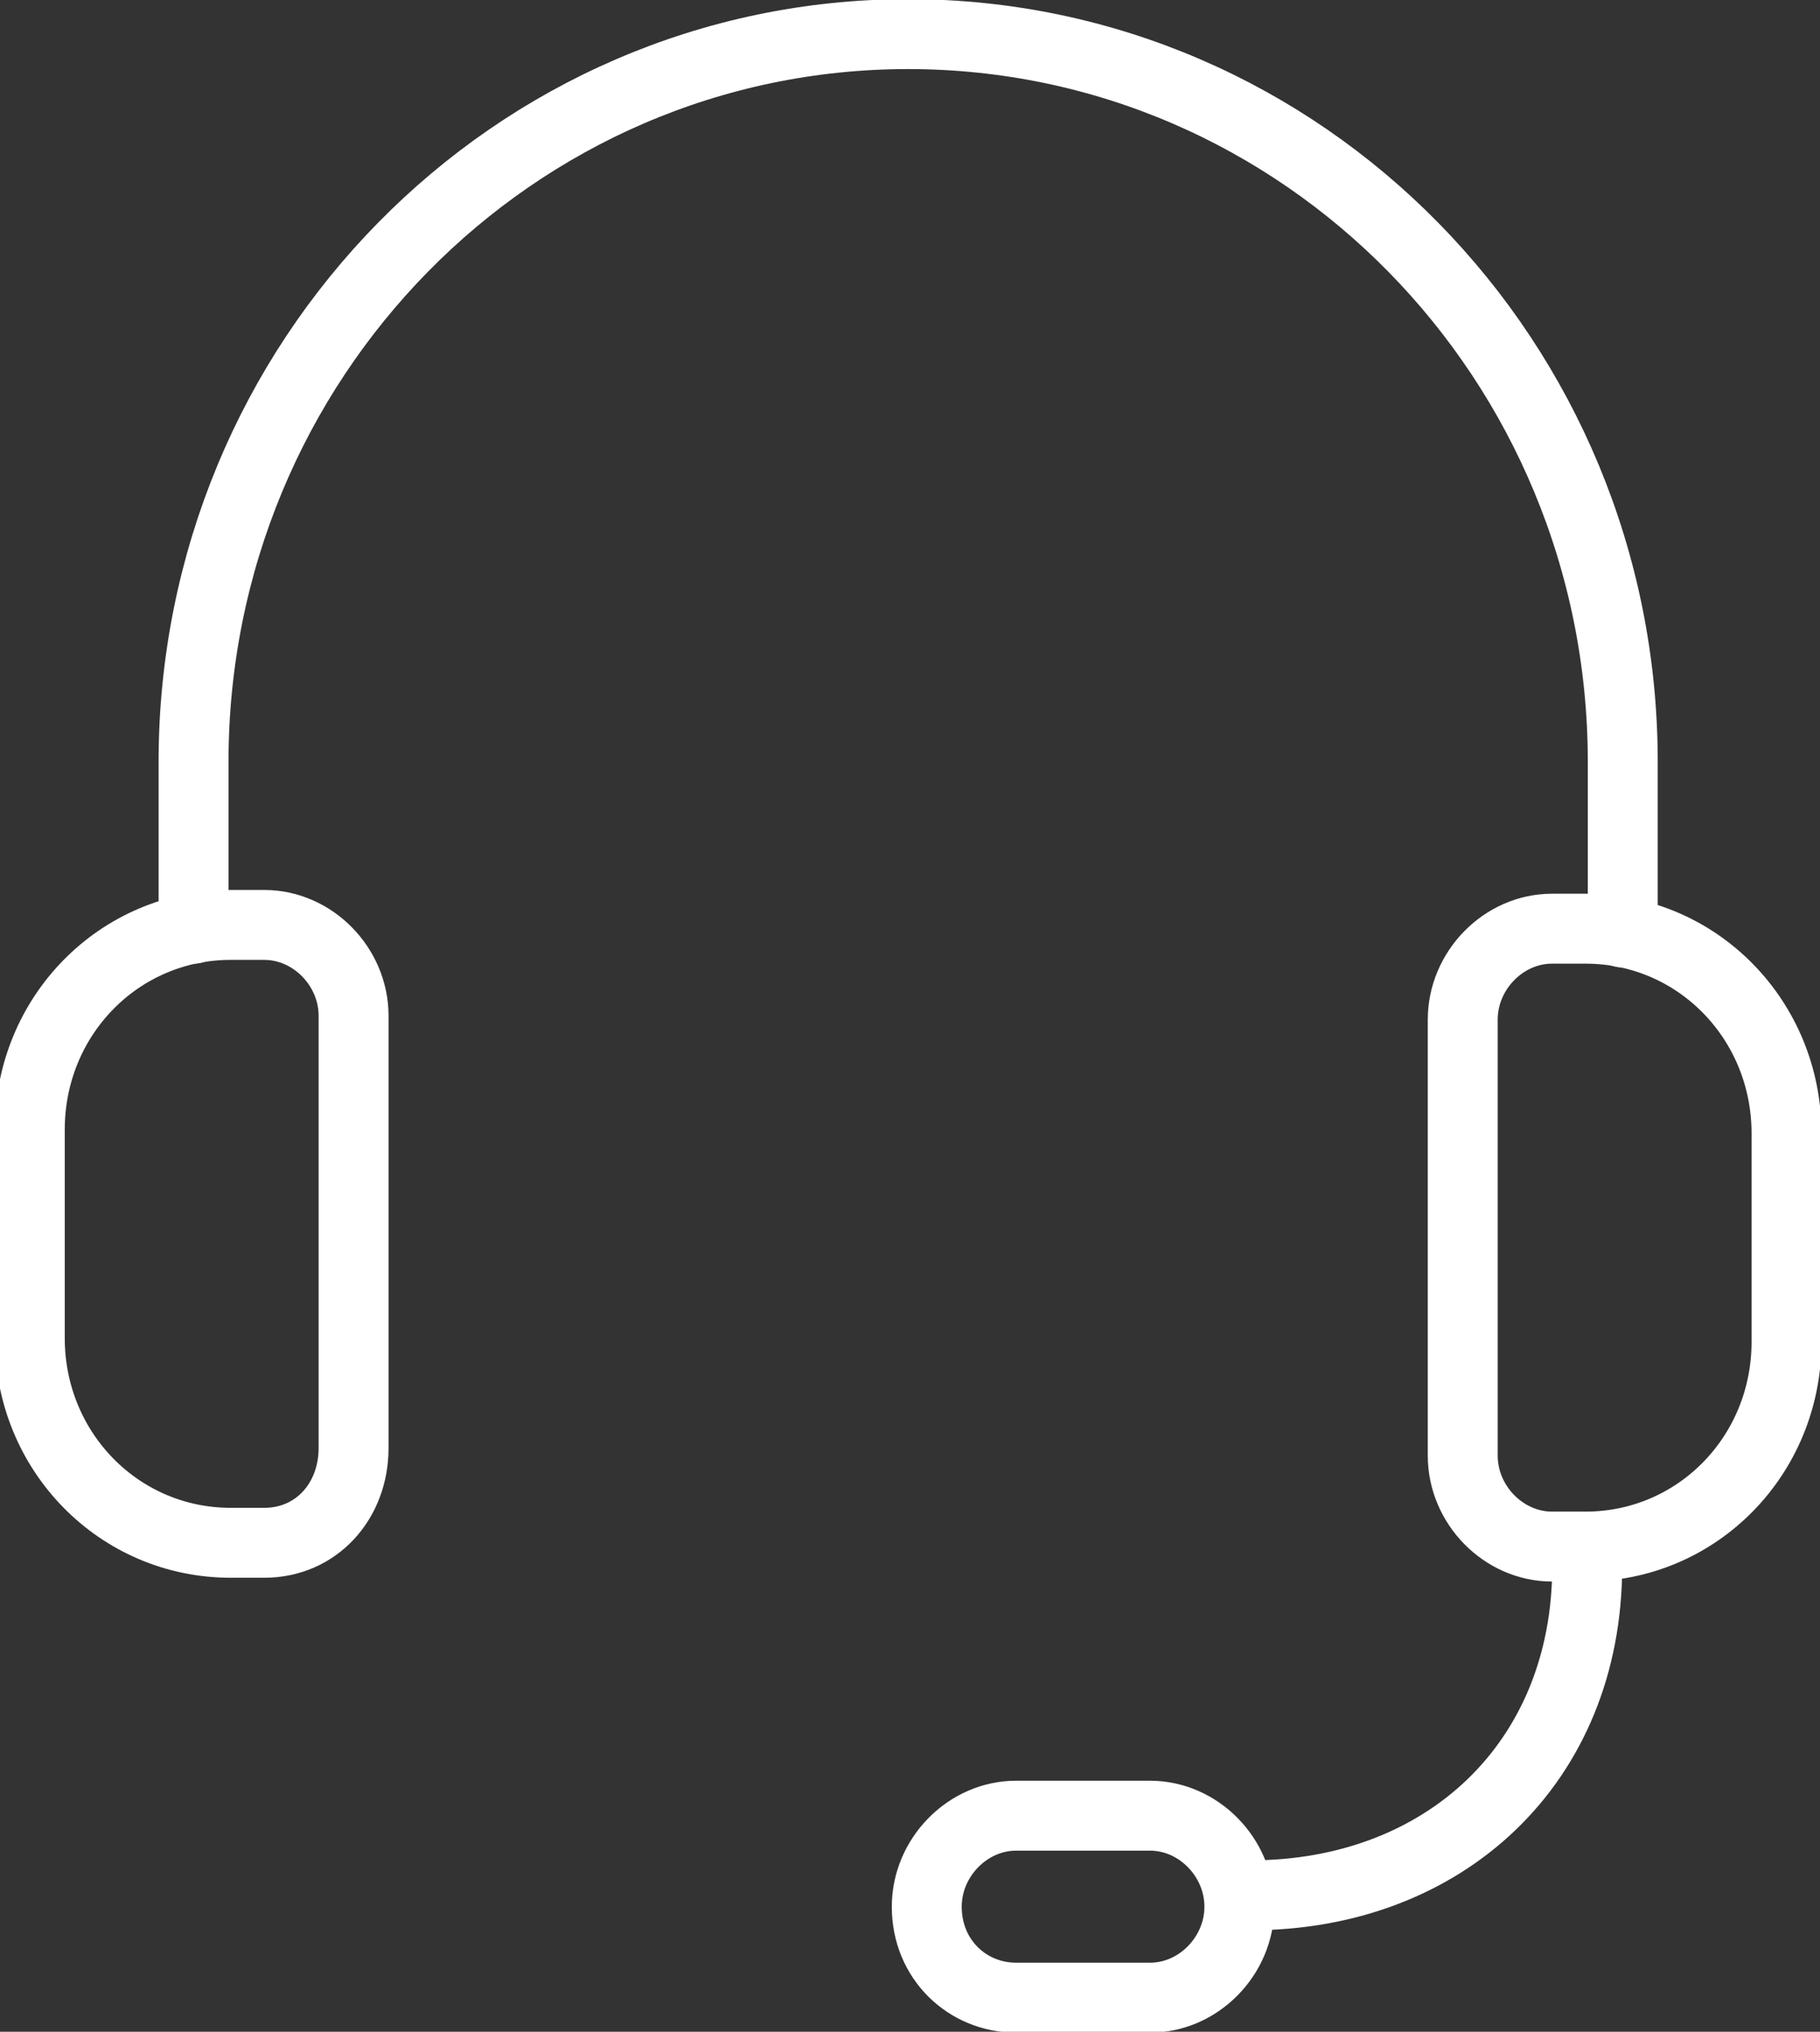 <svg width="43" height="48" viewBox="0 0 43 48" fill="none" xmlns="http://www.w3.org/2000/svg">
<rect x="0" y="0" width="43" height="48" fill="#333333" stroke="none"/>
<path d="M37.5 37C37.5 41.657 34.119 44.776 29.546 44.776" stroke="white" stroke-width="1.652" stroke-miterlimit="10" stroke-linecap="round" stroke-linejoin="round"/>
<path d="M4.573 21.94V18C4.573 8.507 12.135 0.806 21.456 0.806C30.777 0.806 38.34 8.507 38.34 18V22.03" stroke="white" stroke-width="1.652" stroke-miterlimit="10" stroke-linecap="round" stroke-linejoin="round"/>
<path d="M6.243 36.448H5.452C2.814 36.448 0.704 34.298 0.704 31.612V26.687C0.704 24 2.814 21.851 5.452 21.851H6.243C7.387 21.851 8.354 22.836 8.354 24V34.209C8.354 35.463 7.475 36.448 6.243 36.448Z" stroke="white" stroke-width="1.652" stroke-miterlimit="10" stroke-linecap="round" stroke-linejoin="round"/>
<path d="M36.669 21.94H37.46C40.099 21.94 42.209 24.09 42.209 26.776V31.701C42.209 34.388 40.099 36.537 37.46 36.537H36.669C35.526 36.537 34.559 35.552 34.559 34.388V24.09C34.559 22.925 35.526 21.94 36.669 21.94Z" stroke="white" stroke-width="1.652" stroke-miterlimit="10" stroke-linecap="round" stroke-linejoin="round"/>
<path d="M24.006 47.194H27.172C28.315 47.194 29.282 46.209 29.282 45.045C29.282 43.881 28.315 42.895 27.172 42.895H24.006C22.863 42.895 21.896 43.881 21.896 45.045C21.896 46.298 22.863 47.194 24.006 47.194Z" stroke="white" stroke-width="1.652" stroke-miterlimit="10" stroke-linecap="round" stroke-linejoin="round"/>
</svg>
